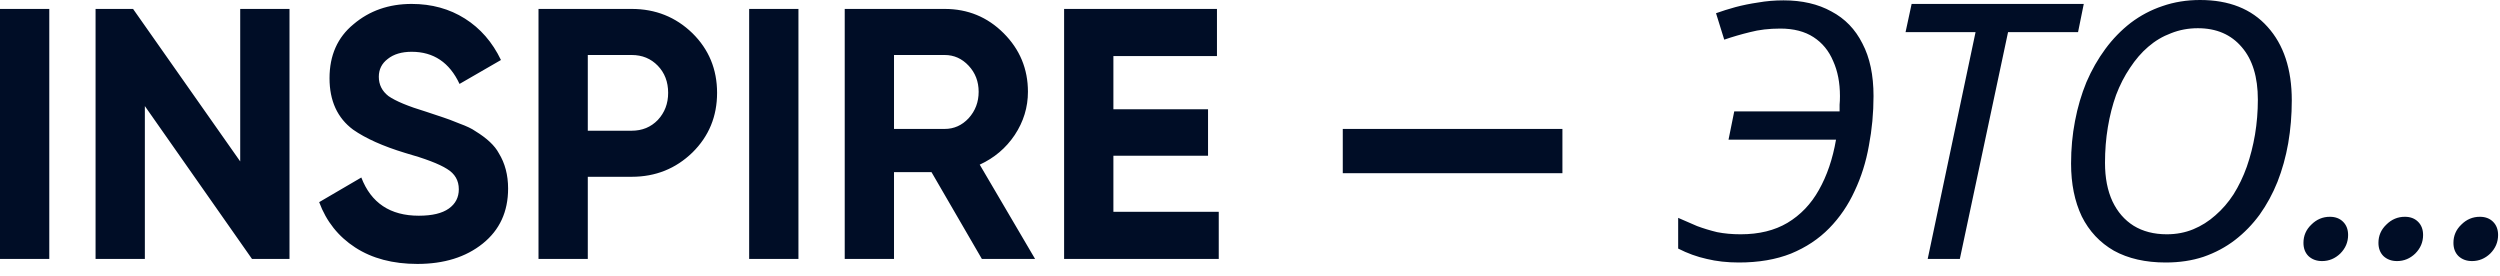 <?xml version="1.0" encoding="UTF-8"?> <svg xmlns="http://www.w3.org/2000/svg" width="154" height="17" viewBox="0 0 154 17" fill="none"><path d="M-1.93715e-07 15.95V0.55H3.036V15.95H-1.93715e-07ZM14.797 9.944V0.55H17.833V15.95H15.523L8.923 6.534V15.95H5.887V0.55H8.197L14.797 9.944ZM25.711 16.258C24.201 16.258 22.924 15.921 21.883 15.246C20.842 14.571 20.101 13.64 19.661 12.452L22.257 10.934C22.858 12.503 24.039 13.288 25.799 13.288C26.62 13.288 27.236 13.141 27.647 12.848C28.058 12.555 28.263 12.159 28.263 11.66C28.263 11.117 28.021 10.699 27.537 10.406C27.053 10.098 26.188 9.768 24.941 9.416C23.592 9.005 22.529 8.529 21.751 7.986C20.783 7.267 20.299 6.211 20.299 4.818C20.299 3.41 20.791 2.303 21.773 1.496C22.756 0.66 23.951 0.242 25.359 0.242C26.591 0.242 27.684 0.543 28.637 1.144C29.59 1.745 30.331 2.596 30.859 3.696L28.307 5.17C27.691 3.85 26.709 3.19 25.359 3.19C24.743 3.19 24.252 3.337 23.885 3.63C23.518 3.909 23.335 4.275 23.335 4.73C23.335 5.214 23.533 5.61 23.929 5.918C24.369 6.226 25.146 6.549 26.261 6.886L27.317 7.238C27.508 7.297 27.838 7.421 28.307 7.612C28.747 7.773 29.07 7.927 29.275 8.074C29.994 8.514 30.478 8.969 30.727 9.438C31.108 10.054 31.299 10.78 31.299 11.616C31.299 13.039 30.779 14.168 29.737 15.004C28.696 15.84 27.354 16.258 25.711 16.258ZM33.172 0.55H38.914C40.38 0.55 41.627 1.049 42.654 2.046C43.666 3.043 44.172 4.268 44.172 5.72C44.172 7.172 43.666 8.397 42.654 9.394C41.627 10.391 40.38 10.89 38.914 10.89H36.208V15.95H33.172V0.55ZM36.208 8.052H38.914C39.559 8.052 40.094 7.832 40.52 7.392C40.945 6.937 41.158 6.38 41.158 5.72C41.158 5.045 40.945 4.488 40.52 4.048C40.094 3.608 39.559 3.388 38.914 3.388H36.208V8.052ZM46.148 15.95V0.55H49.184V15.95H46.148ZM63.761 15.95H60.483L57.381 10.604H55.071V15.95H52.035V0.55H58.195C59.618 0.55 60.828 1.049 61.825 2.046C62.822 3.043 63.321 4.246 63.321 5.654C63.321 6.607 63.05 7.495 62.507 8.316C61.965 9.123 61.246 9.731 60.351 10.142L63.761 15.95ZM58.195 3.388H55.071V7.942H58.195C58.767 7.942 59.258 7.722 59.669 7.282C60.08 6.827 60.285 6.285 60.285 5.654C60.285 5.023 60.08 4.488 59.669 4.048C59.258 3.608 58.767 3.388 58.195 3.388ZM68.585 9.592V13.046H75.075V15.95H65.549V0.55H74.965V3.454H68.585V6.732H74.415V9.592H68.585ZM96.245 10.67H82.715V7.942H96.245V10.67ZM107.115 16.17C106.397 16.17 105.737 16.097 105.135 15.95C104.534 15.818 103.947 15.605 103.375 15.312V13.42C103.771 13.596 104.16 13.765 104.541 13.926C104.937 14.073 105.348 14.197 105.773 14.3C106.213 14.388 106.697 14.432 107.225 14.432C108.355 14.432 109.315 14.197 110.107 13.728C110.914 13.244 111.559 12.569 112.043 11.704C112.542 10.824 112.894 9.79 113.099 8.602H106.477L106.829 6.864H113.319C113.319 6.732 113.319 6.593 113.319 6.446C113.334 6.299 113.341 6.123 113.341 5.918C113.341 5.097 113.202 4.378 112.923 3.762C112.659 3.131 112.256 2.64 111.713 2.288C111.171 1.936 110.489 1.76 109.667 1.76C108.978 1.76 108.355 1.833 107.797 1.98C107.255 2.112 106.727 2.266 106.213 2.442L105.707 0.814C106.074 0.682 106.47 0.557 106.895 0.44C107.335 0.323 107.805 0.227 108.303 0.154C108.802 0.066 109.323 0.022 109.865 0.022C111.009 0.022 111.992 0.249 112.813 0.704C113.649 1.144 114.287 1.804 114.727 2.684C115.182 3.549 115.409 4.627 115.409 5.918C115.409 6.959 115.314 7.979 115.123 8.976C114.947 9.973 114.654 10.905 114.243 11.77C113.847 12.635 113.327 13.398 112.681 14.058C112.036 14.718 111.251 15.239 110.327 15.62C109.403 15.987 108.333 16.17 107.115 16.17ZM118.746 15.95L121.694 1.98H117.382L117.756 0.242H128.36L128.008 1.98H123.696L120.726 15.95H118.746ZM133.408 16.17C132.161 16.17 131.098 15.928 130.218 15.444C129.352 14.945 128.692 14.241 128.238 13.332C127.798 12.408 127.578 11.323 127.578 10.076C127.578 9.167 127.658 8.294 127.82 7.458C127.981 6.607 128.216 5.808 128.524 5.06C128.846 4.312 129.235 3.63 129.69 3.014C130.144 2.398 130.665 1.863 131.252 1.408C131.853 0.953 132.506 0.609 133.21 0.374C133.928 0.125 134.698 -4.93526e-05 135.52 -4.93526e-05C137.309 -4.93526e-05 138.695 0.55 139.678 1.65C140.675 2.75 141.174 4.261 141.174 6.182C141.174 7.091 141.1 7.971 140.954 8.822C140.807 9.658 140.587 10.45 140.294 11.198C140 11.931 139.634 12.606 139.194 13.222C138.754 13.823 138.248 14.344 137.676 14.784C137.104 15.224 136.458 15.569 135.74 15.818C135.036 16.053 134.258 16.17 133.408 16.17ZM133.474 14.432C134.06 14.432 134.603 14.329 135.102 14.124C135.6 13.919 136.055 13.633 136.466 13.266C136.891 12.899 137.265 12.467 137.588 11.968C137.91 11.455 138.182 10.89 138.402 10.274C138.622 9.643 138.79 8.983 138.908 8.294C139.025 7.59 139.084 6.871 139.084 6.138C139.084 4.745 138.754 3.667 138.094 2.904C137.434 2.127 136.532 1.738 135.388 1.738C134.801 1.738 134.251 1.841 133.738 2.046C133.224 2.237 132.755 2.515 132.33 2.882C131.919 3.234 131.545 3.667 131.208 4.18C130.87 4.679 130.584 5.236 130.35 5.852C130.13 6.468 129.961 7.128 129.844 7.832C129.726 8.536 129.668 9.269 129.668 10.032C129.668 10.956 129.822 11.748 130.13 12.408C130.438 13.053 130.87 13.552 131.428 13.904C132 14.256 132.682 14.432 133.474 14.432ZM143.037 16.082C142.7 16.082 142.421 15.979 142.201 15.774C141.996 15.569 141.893 15.297 141.893 14.96C141.893 14.52 142.055 14.146 142.377 13.838C142.7 13.515 143.081 13.354 143.521 13.354C143.859 13.354 144.13 13.457 144.335 13.662C144.541 13.867 144.643 14.139 144.643 14.476C144.643 14.916 144.482 15.297 144.159 15.62C143.837 15.928 143.463 16.082 143.037 16.082ZM147.656 16.082C147.319 16.082 147.04 15.979 146.82 15.774C146.615 15.569 146.512 15.297 146.512 14.96C146.512 14.52 146.674 14.146 146.996 13.838C147.319 13.515 147.7 13.354 148.14 13.354C148.478 13.354 148.749 13.457 148.954 13.662C149.16 13.867 149.262 14.139 149.262 14.476C149.262 14.916 149.101 15.297 148.778 15.62C148.456 15.928 148.082 16.082 147.656 16.082ZM152.276 16.082C151.938 16.082 151.66 15.979 151.44 15.774C151.234 15.569 151.132 15.297 151.132 14.96C151.132 14.52 151.293 14.146 151.616 13.838C151.938 13.515 152.32 13.354 152.76 13.354C153.097 13.354 153.368 13.457 153.574 13.662C153.779 13.867 153.882 14.139 153.882 14.476C153.882 14.916 153.72 15.297 153.398 15.62C153.075 15.928 152.701 16.082 152.276 16.082Z" fill="#000D26"></path></svg> 